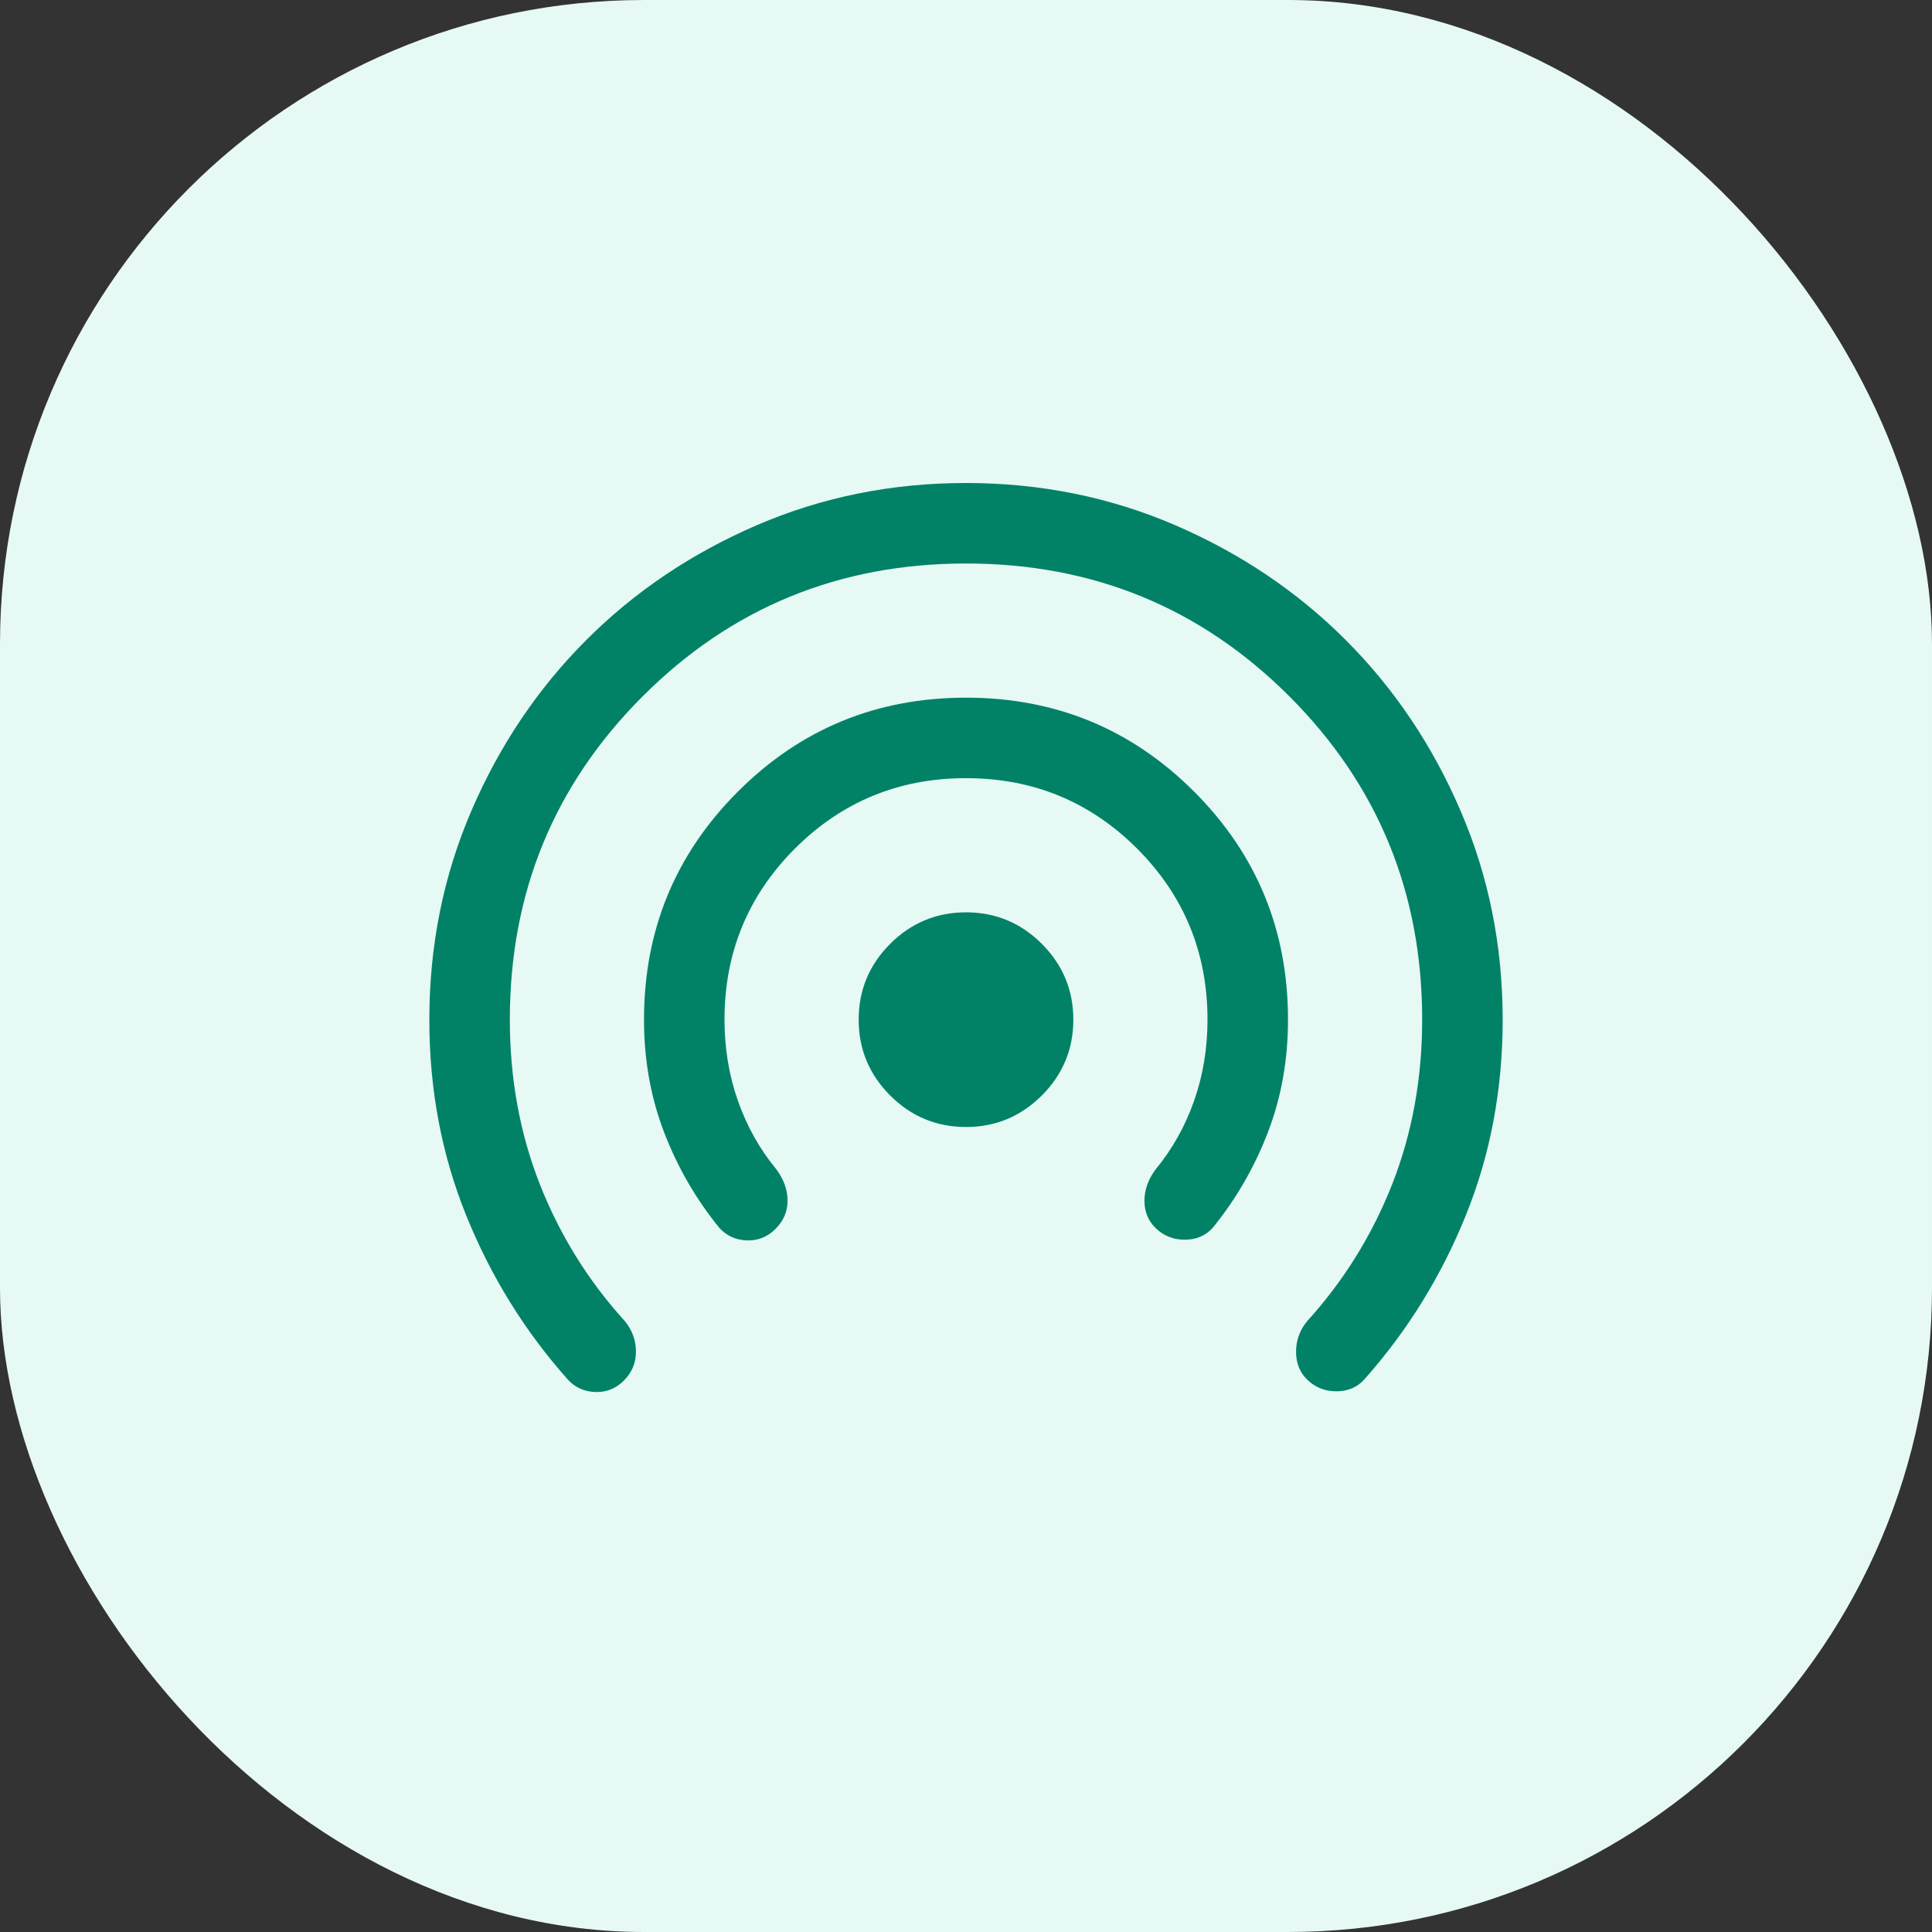 <svg width="36" height="36" viewBox="0 0 36 36" fill="none" xmlns="http://www.w3.org/2000/svg">
<rect x="0" y="0" width="36" height="36" fill="#333333" stroke="none"/>
<rect width="36" height="36" rx="12" fill="#E6F9F5"/>
<path d="M18 21C17.45 21 16.979 20.804 16.587 20.413C16.196 20.021 16 19.55 16 19C16 18.45 16.196 17.979 16.587 17.587C16.979 17.196 17.45 17 18 17C18.55 17 19.021 17.196 19.413 17.587C19.804 17.979 20 18.45 20 19C20 19.55 19.804 20.021 19.413 20.413C19.021 20.804 18.55 21 18 21ZM13.4 22.875C12.967 22.342 12.625 21.75 12.375 21.1C12.125 20.45 12 19.75 12 19C12 17.333 12.583 15.917 13.75 14.75C14.917 13.583 16.333 13 18 13C19.667 13 21.083 13.583 22.25 14.75C23.417 15.917 24 17.333 24 19C24 19.75 23.875 20.45 23.625 21.1C23.375 21.75 23.033 22.342 22.6 22.875C22.467 23.025 22.292 23.1 22.075 23.1C21.858 23.1 21.675 23.025 21.525 22.875C21.392 22.742 21.325 22.575 21.325 22.375C21.325 22.175 21.392 21.983 21.525 21.8C21.842 21.417 22.083 20.988 22.25 20.512C22.417 20.038 22.5 19.533 22.5 19C22.5 17.75 22.062 16.688 21.188 15.812C20.312 14.938 19.25 14.5 18 14.5C16.75 14.5 15.688 14.938 14.812 15.812C13.938 16.688 13.5 17.75 13.5 19C13.5 19.533 13.583 20.038 13.75 20.512C13.917 20.988 14.158 21.417 14.475 21.8C14.608 21.983 14.675 22.175 14.675 22.375C14.675 22.575 14.6 22.75 14.45 22.9C14.3 23.05 14.121 23.121 13.912 23.113C13.704 23.104 13.533 23.025 13.4 22.875ZM10.575 25.7C9.775 24.8 9.146 23.783 8.688 22.65C8.229 21.517 8 20.3 8 19C8 17.617 8.262 16.317 8.787 15.1C9.312 13.883 10.025 12.825 10.925 11.925C11.825 11.025 12.883 10.312 14.1 9.787C15.317 9.262 16.617 9 18 9C19.383 9 20.683 9.262 21.9 9.787C23.117 10.312 24.175 11.025 25.075 11.925C25.975 12.825 26.688 13.883 27.212 15.1C27.738 16.317 28 17.617 28 19C28 20.3 27.771 21.517 27.312 22.65C26.854 23.783 26.225 24.8 25.425 25.7C25.292 25.85 25.117 25.925 24.9 25.925C24.683 25.925 24.5 25.85 24.35 25.7C24.217 25.567 24.15 25.396 24.15 25.188C24.15 24.979 24.217 24.792 24.35 24.625C25.033 23.875 25.562 23.025 25.938 22.075C26.312 21.125 26.5 20.1 26.5 19C26.5 16.633 25.675 14.625 24.025 12.975C22.375 11.325 20.367 10.5 18 10.5C15.633 10.5 13.625 11.325 11.975 12.975C10.325 14.625 9.5 16.633 9.5 19C9.5 20.1 9.688 21.125 10.062 22.075C10.438 23.025 10.967 23.875 11.65 24.625C11.783 24.792 11.85 24.979 11.85 25.188C11.85 25.396 11.775 25.575 11.625 25.725C11.475 25.875 11.296 25.946 11.088 25.938C10.879 25.929 10.708 25.85 10.575 25.7Z" fill="#018267"/>
</svg>
